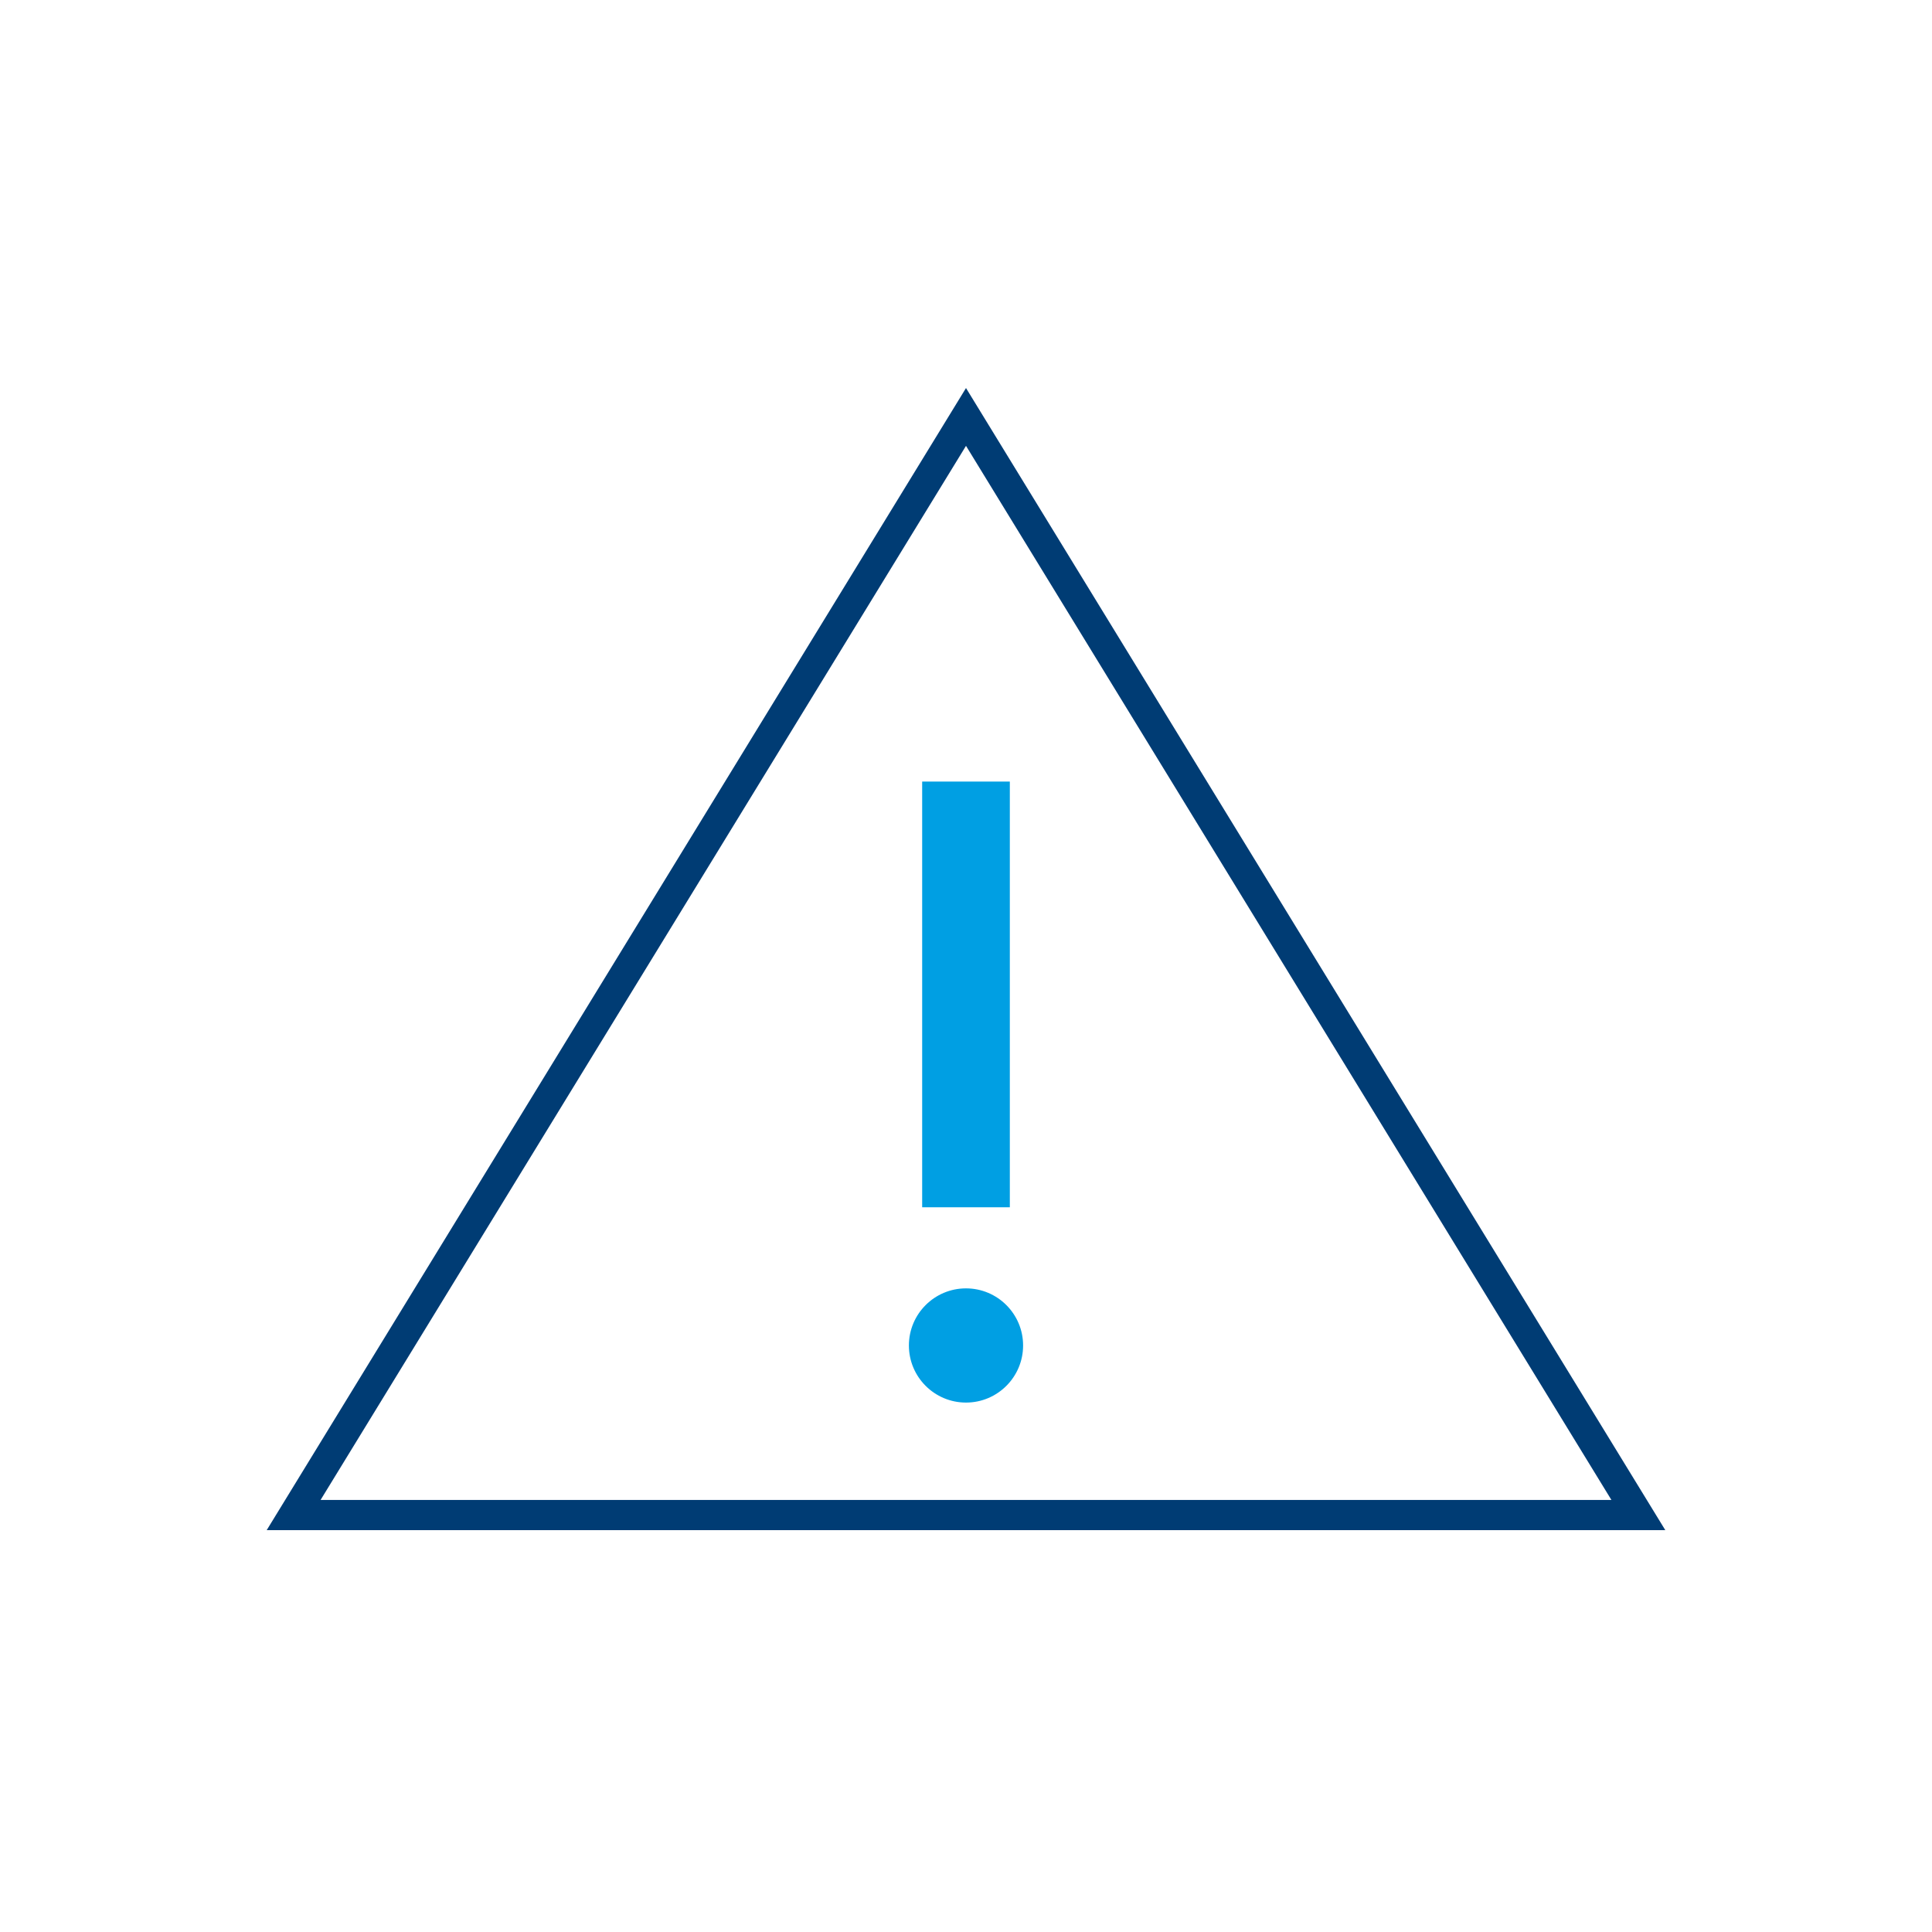 <svg id="Icons" xmlns="http://www.w3.org/2000/svg" viewBox="0 0 256 256"><defs><style>.cls-2{fill:#009fe3}</style></defs><path fill="none" stroke="#003c74" stroke-miterlimit="10" stroke-width="4" d="M38.908 200.753L128 55.247l89.092 145.506H38.908z"/><circle class="cls-2" cx="128" cy="178.282" r="7.566"/><path class="cls-2" d="M122.192 103.562h11.615v56.409h-11.615z"/></svg>